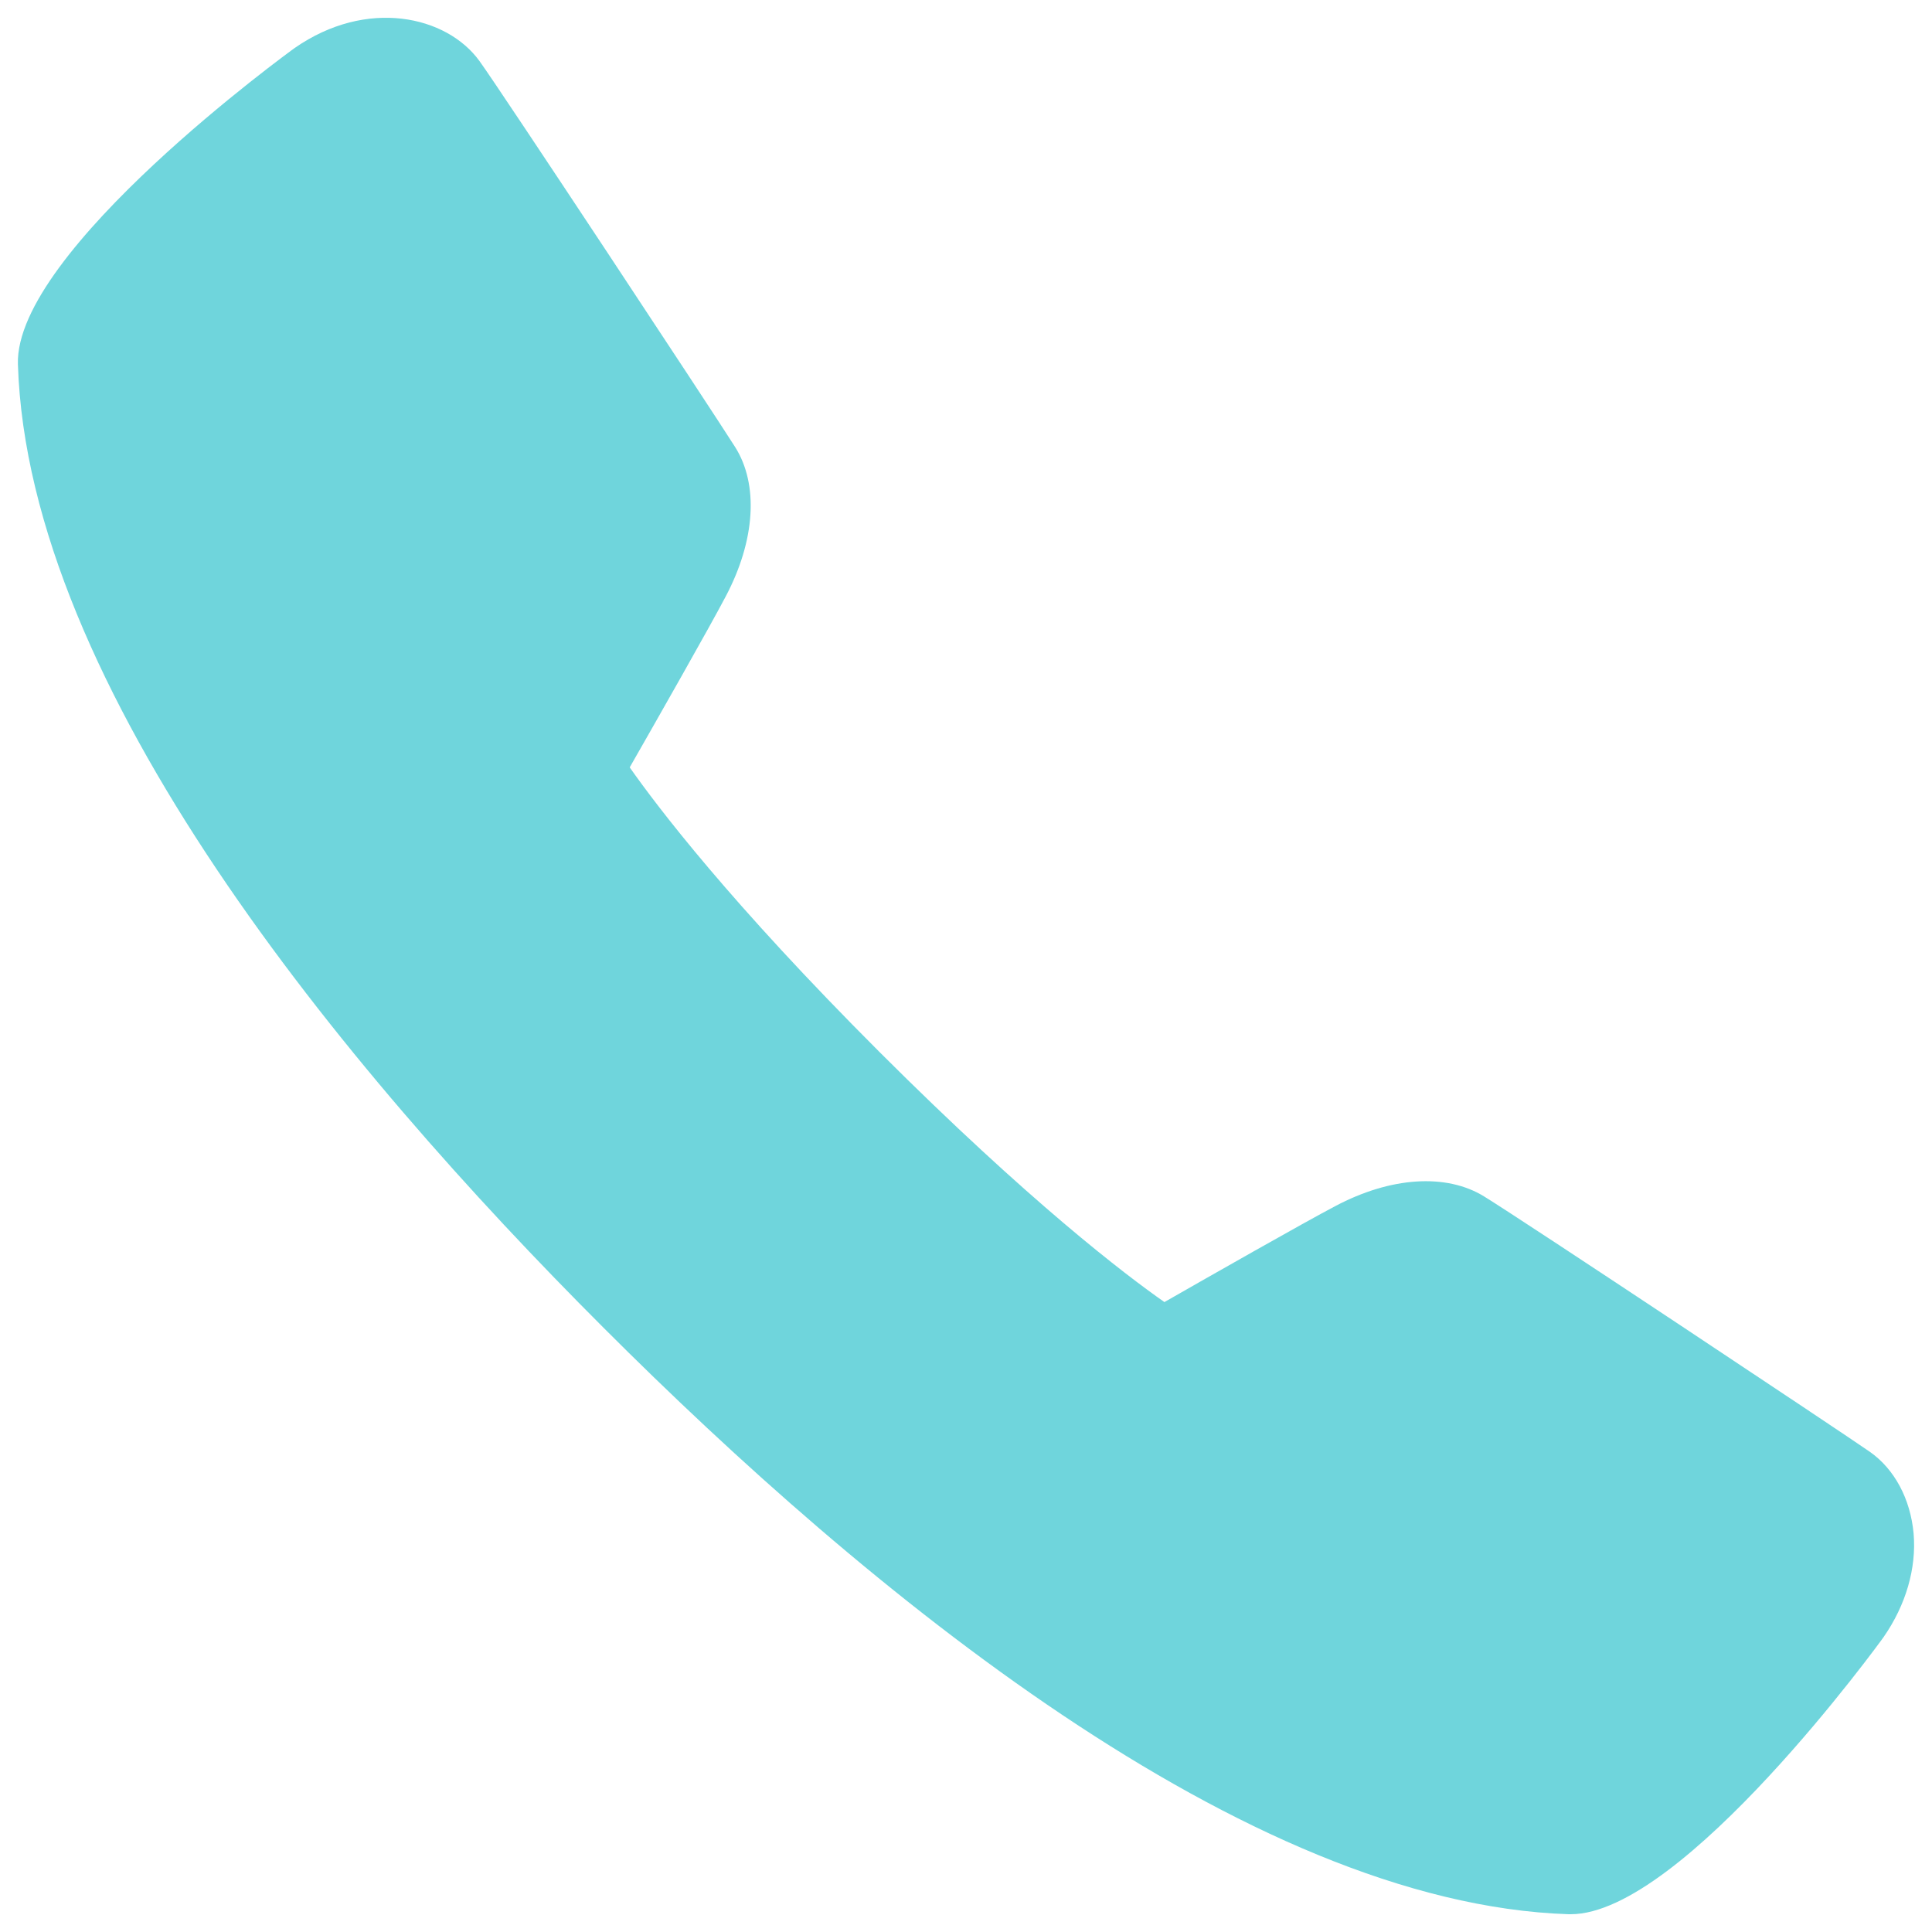 <?xml version="1.0" encoding="UTF-8"?> <svg xmlns="http://www.w3.org/2000/svg" xmlns:xlink="http://www.w3.org/1999/xlink" version="1.1" id="Layer_1" x="0px" y="0px" width="150px" height="150px" viewBox="0 0 150 150" style="enable-background:new 0 0 150 150;" xml:space="preserve"> <style type="text/css"> .st0{fill:#6FD5DC;} </style> <path class="st0" d="M121.947,148.62c-0.052,0-0.105,0-0.157,0c-25.149-0.824-54.611-25.201-74.911-45.514 C26.553,82.793,2.175,53.318,1.391,28.287C1.103,19.503,22.658,3.883,22.88,3.726 c5.595-3.895,11.803-2.51,14.352,1.02c1.725,2.392,18.064,27.149,19.842,29.959 c1.843,2.915,1.569,7.255-0.732,11.607c-1.268,2.418-5.477,9.816-7.451,13.267 c2.131,3.033,7.764,10.47,19.398,22.103c11.646,11.633,19.071,17.28,22.116,19.411 c3.451-1.974,10.849-6.183,13.267-7.451c4.287-2.274,8.601-2.562,11.542-0.758 c3.006,1.843,27.698,18.261,29.972,19.842c1.908,1.346,3.137,3.647,3.385,6.327 c0.235,2.706-0.601,5.568-2.34,8.065C146.089,127.327,130.652,148.62,121.947,148.62z"></path> </svg> 